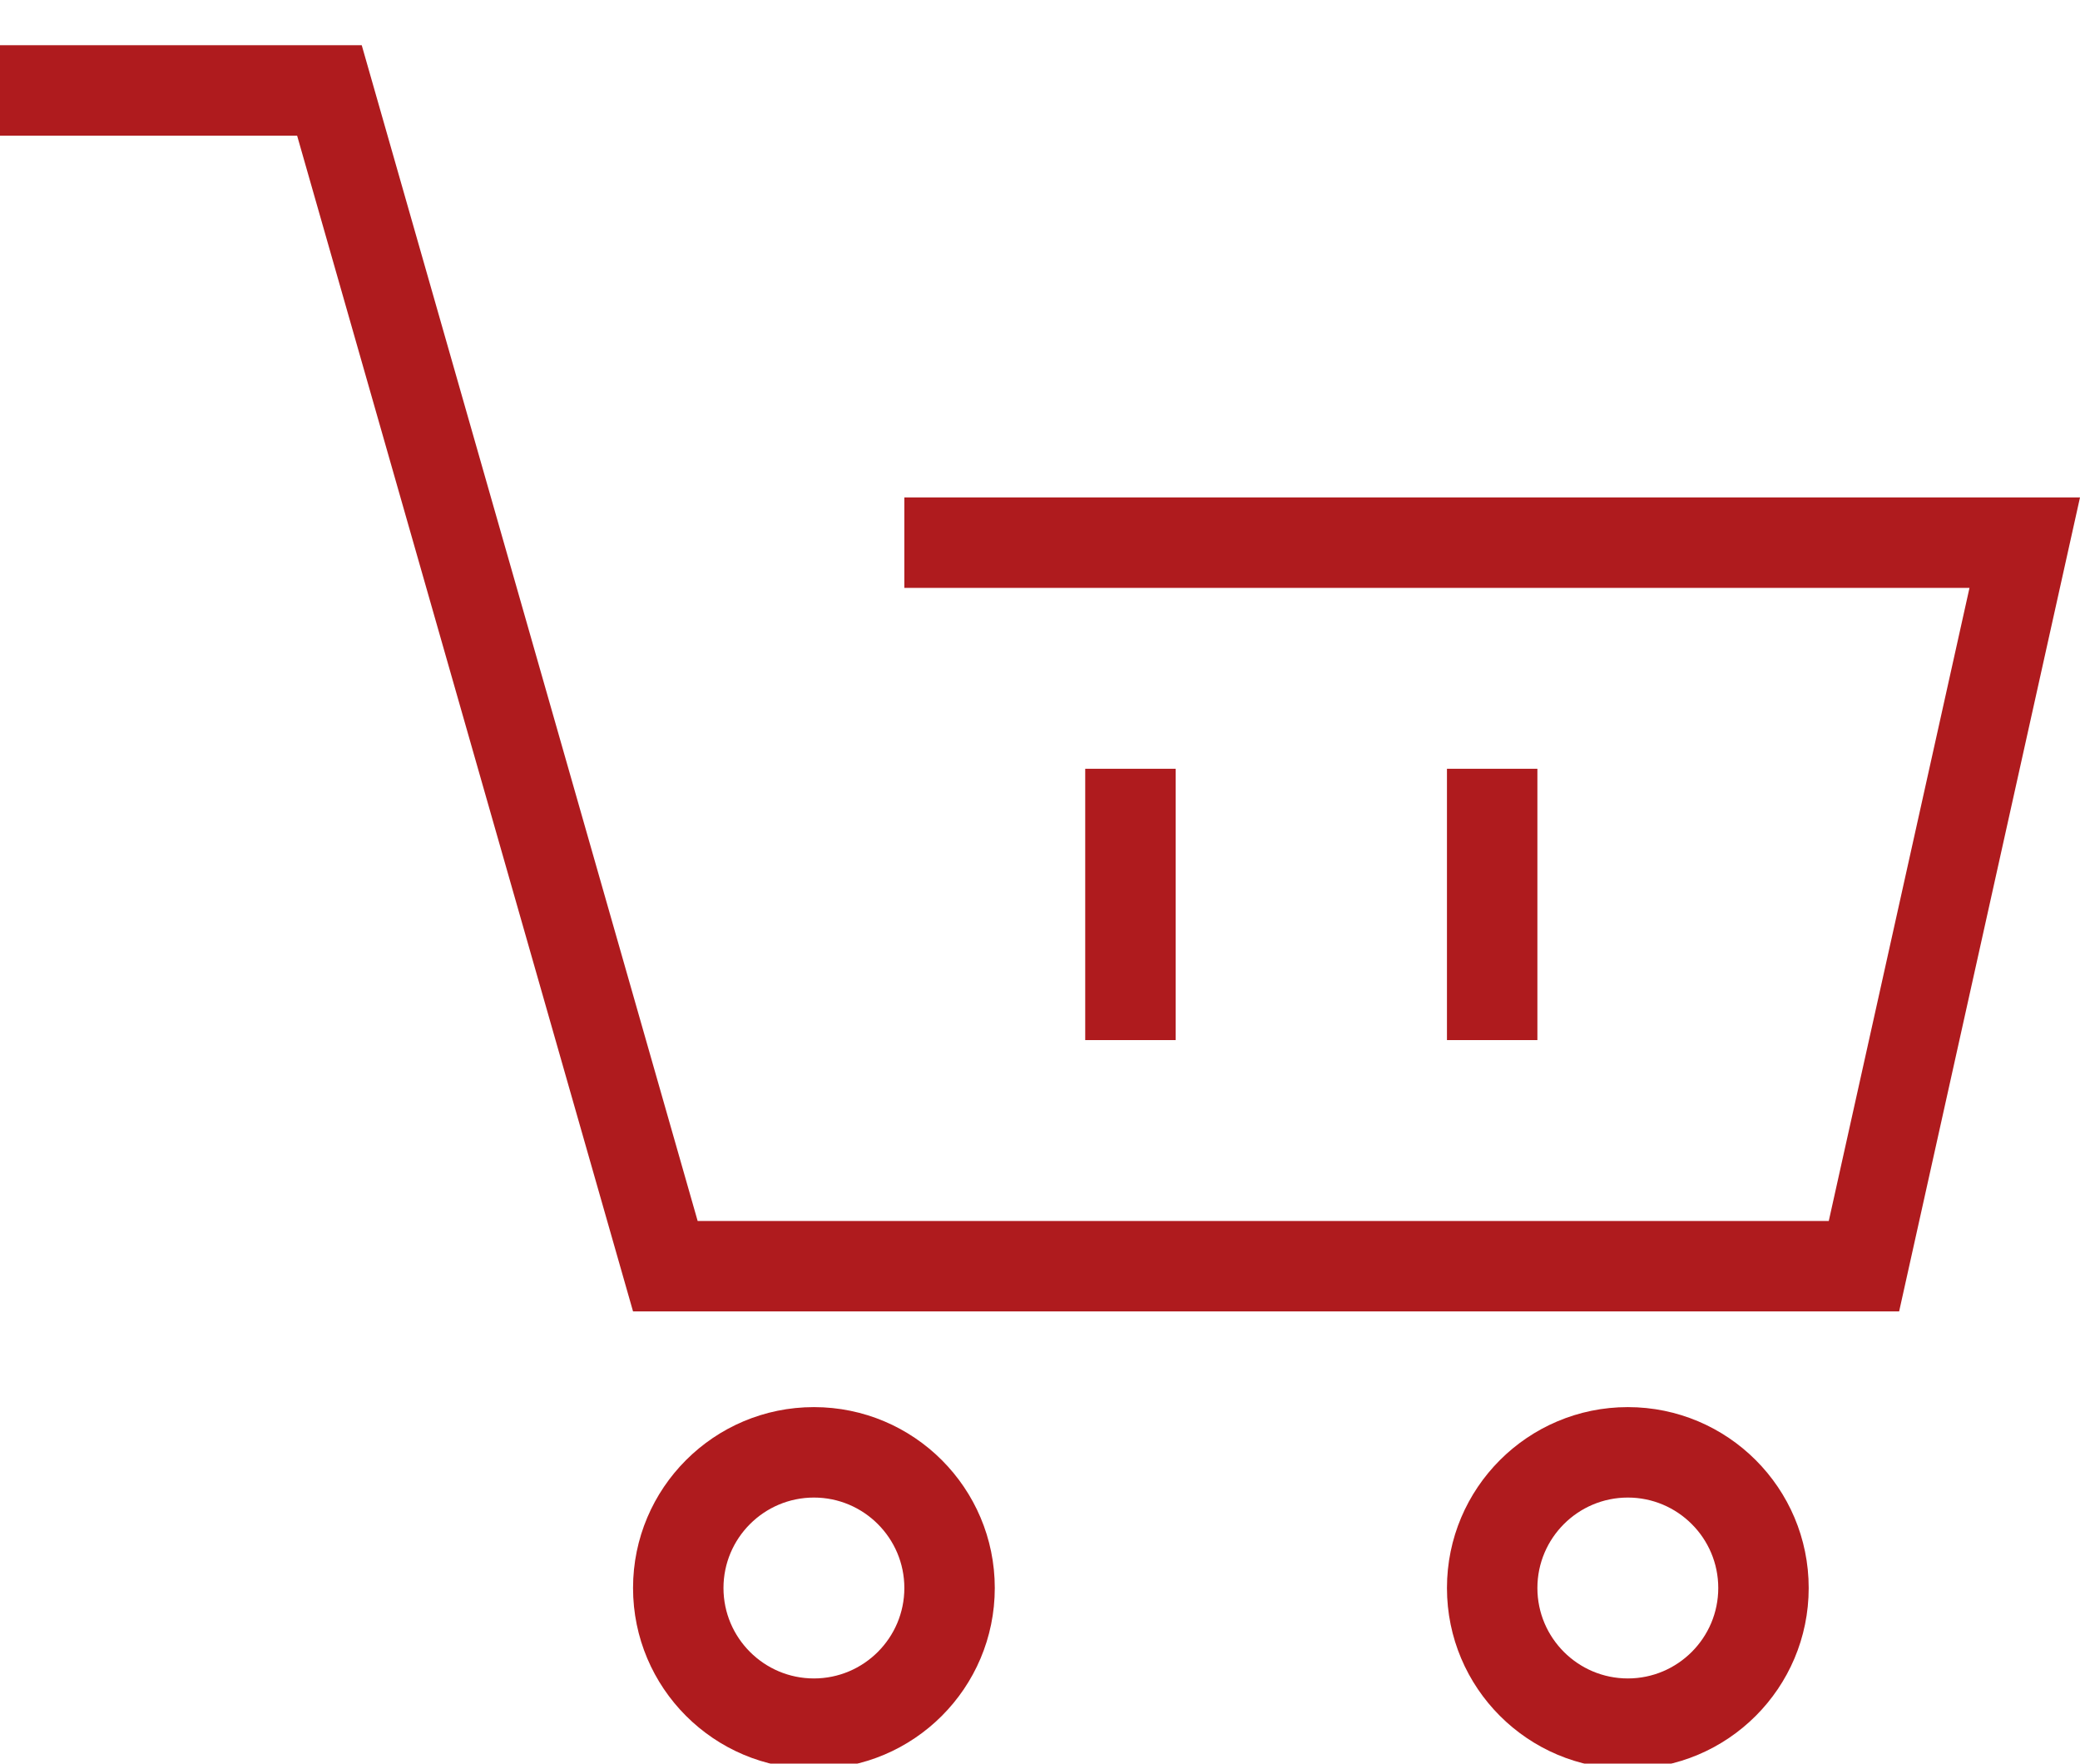 <?xml version="1.0" encoding="utf-8"?>
<!-- Generator: Adobe Illustrator 17.1.0, SVG Export Plug-In . SVG Version: 6.00 Build 0)  -->
<!DOCTYPE svg PUBLIC "-//W3C//DTD SVG 1.1//EN" "http://www.w3.org/Graphics/SVG/1.1/DTD/svg11.dtd">
<svg version="1.1" id="Layer_1" xmlns="http://www.w3.org/2000/svg" xmlns:xlink="http://www.w3.org/1999/xlink" x="0px" y="0px"
	 width="46px" height="39px" viewBox="0 0 46 39" style="enable-background:new 0 0 46 39;" xml:space="preserve">
<style type="text/css">
	.st0{fill:#AF1B1E;}
</style>
<g>
	<path class="st0" d="M36,31.116c-2.209,0-4,1.791-4,4s1.791,4,4,4s4-1.791,4-4S38.209,31.116,36,31.116z M36,37.116
		c-1.103,0-2-0.897-2-2s0.897-2,2-2s2,0.897,2,2S37.103,37.116,36,37.116z"/>
	<path class="st0" d="M18,31.116c-2.209,0-4,1.791-4,4s1.791,4,4,4s4-1.791,4-4S20.209,31.116,18,31.116z M18,37.116
		c-1.103,0-2-0.897-2-2s0.897-2,2-2s2,0.897,2,2S19.103,37.116,18,37.116z"/>
	<rect x="24" y="17" class="st0" width="2" height="6"/>
	<rect x="32" y="17" class="st0" width="2" height="6"/>
	<polygon class="st0" points="44,11 20,11 20,13 43.556,13 40.444,27 15.429,27 8,1 6,1 0,1 0,3 6.571,3 14,29 16,29 40,29 42,29 
		46,11 	"/>
</g>
</svg>
